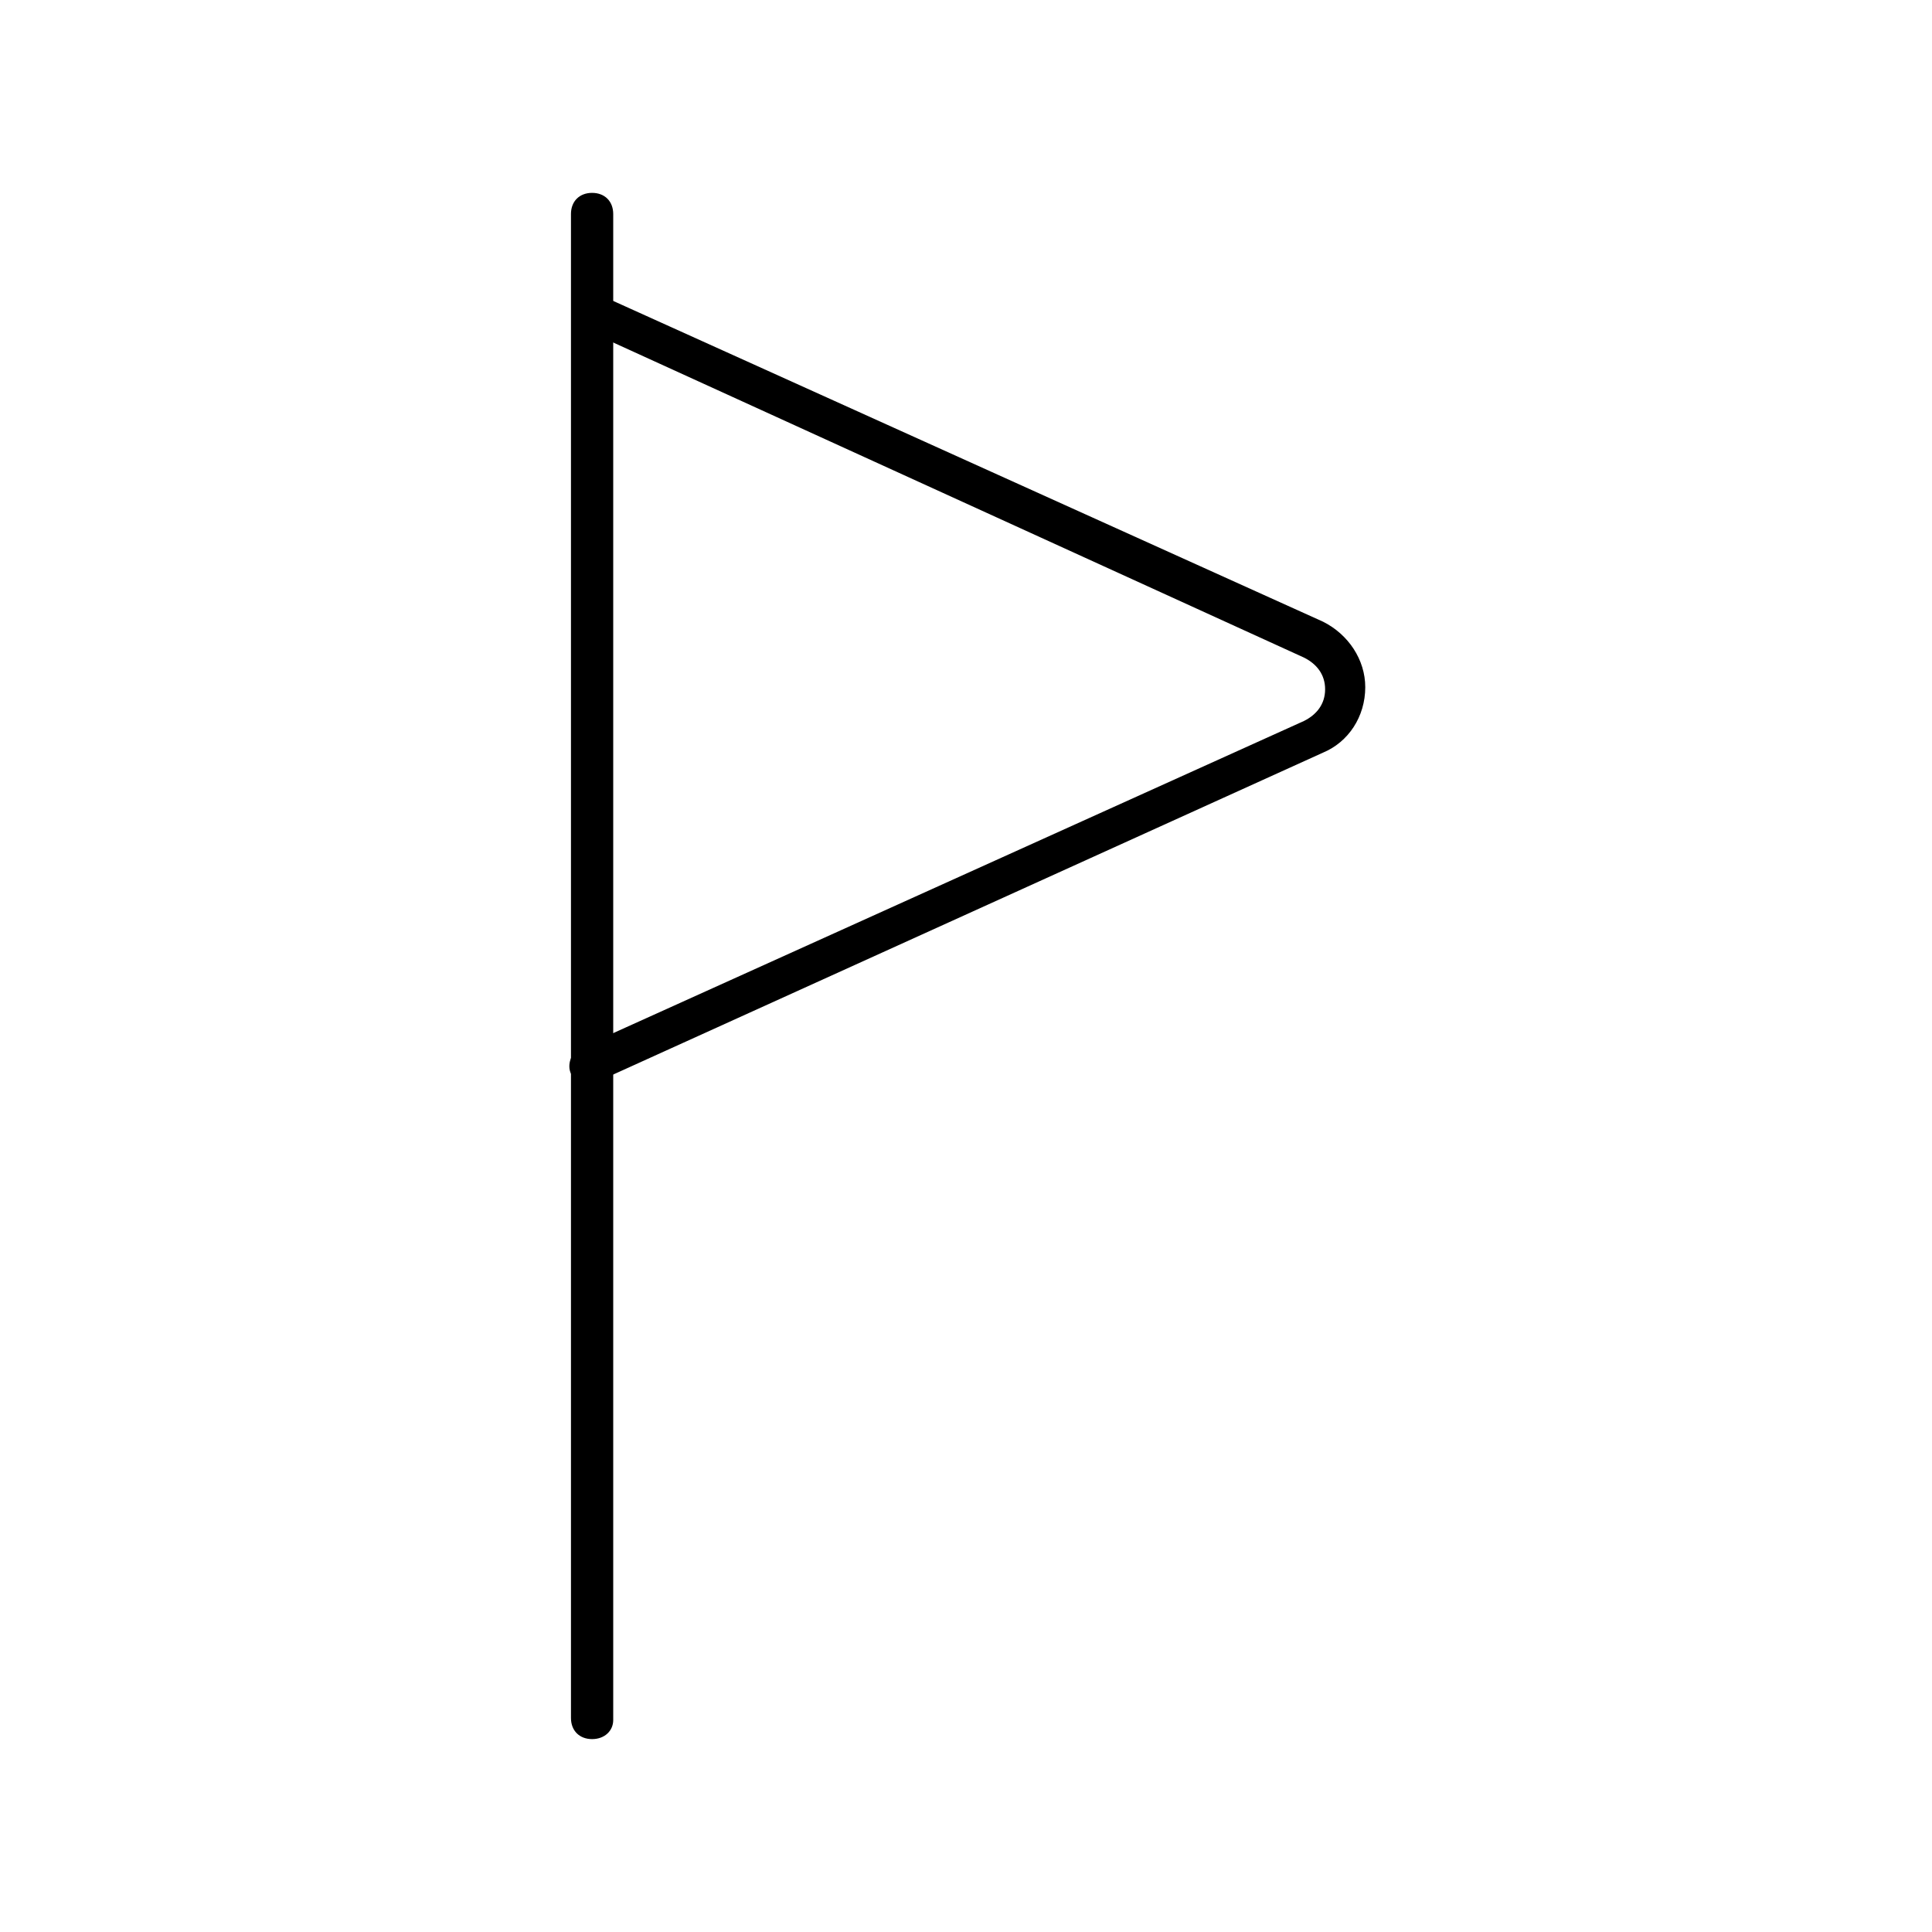 <?xml version="1.0" encoding="UTF-8"?>
<!-- Uploaded to: ICON Repo, www.svgrepo.com, Generator: ICON Repo Mixer Tools -->
<svg fill="#000000" width="800px" height="800px" version="1.1" viewBox="144 144 512 512" xmlns="http://www.w3.org/2000/svg">
 <g>
  <path d="m300.91 604.88c-3.359 0-5.598-2.238-5.598-5.598v-398.57c0-3.359 2.238-5.598 5.598-5.598 3.359 0 5.598 2.238 5.598 5.598v399.13c0.004 2.797-2.238 5.039-5.598 5.039z"/>
  <path d="m299.8 431.35c-1.68 0-3.918-1.121-4.477-2.801-1.121-2.238 0-5.598 2.238-6.719l192.01-86.766c3.359-1.68 5.598-4.477 5.598-8.398 0-3.918-2.238-6.719-5.598-8.398l-191.45-87.324c-2.238-1.121-3.359-3.918-2.238-6.719 1.121-2.238 3.918-3.359 6.719-2.238l192.01 86.766c6.719 3.359 11.195 10.078 11.195 17.352 0 7.836-4.477 14.555-11.195 17.352l-192.57 87.332c-0.559 0.562-1.68 0.562-2.238 0.562z"/>
 </g>
</svg>